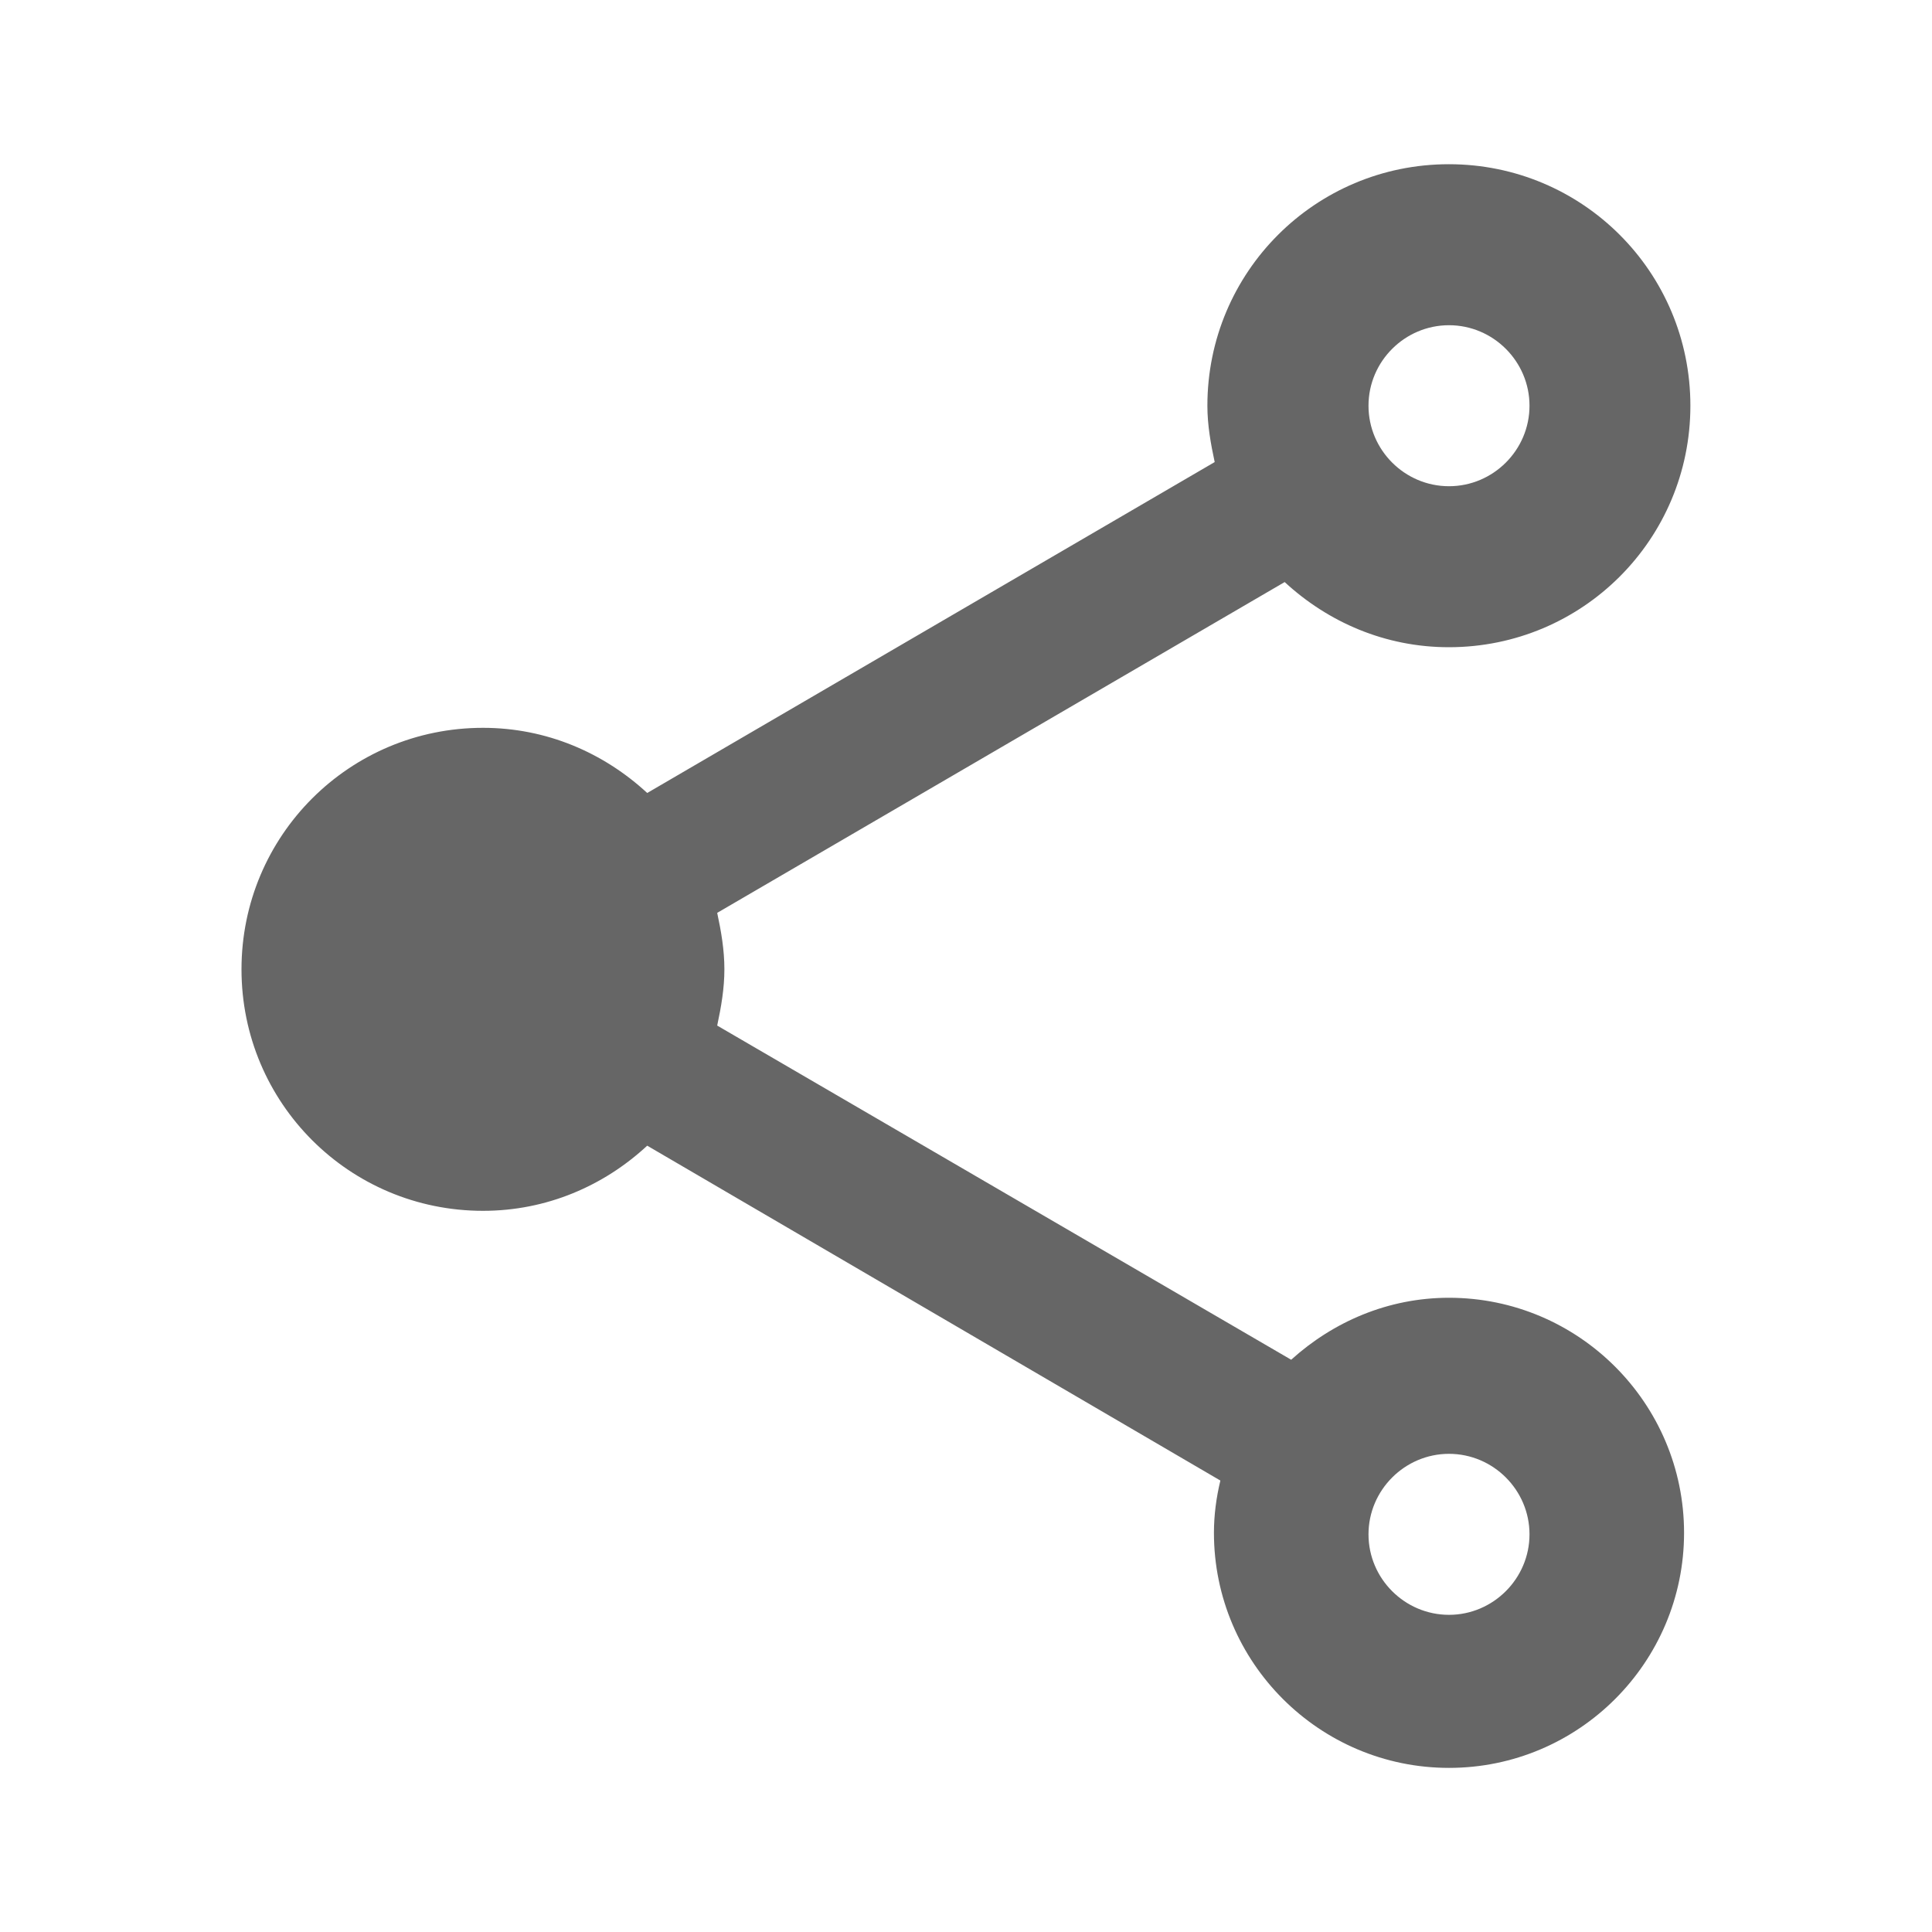 <!-- Generated by IcoMoon.io -->
<svg version="1.1" xmlns="http://www.w3.org/2000/svg" width="18" height="18" viewBox="0 0 18 18">
<title>share-outlined</title>
<path opacity="0.6" fill="#000" d="M12.030 12.668c0.39-0.352 0.9-0.577 1.47-0.577 1.207 0 2.19 0.982 2.19 2.19s-0.982 2.19-2.19 2.19c-1.207 0-2.19-0.982-2.19-2.19 0-0.165 0.022-0.33 0.060-0.487l-5.34-3.12c-0.405 0.375-0.937 0.607-1.53 0.607-1.245 0-2.25-1.005-2.25-2.25s1.005-2.25 2.25-2.25c0.593 0 1.125 0.233 1.53 0.607l5.287-3.083c-0.037-0.172-0.068-0.345-0.068-0.525 0-1.245 1.005-2.25 2.25-2.25s2.25 1.005 2.25 2.25c0 1.245-1.005 2.25-2.25 2.25-0.593 0-1.125-0.233-1.53-0.607l-5.287 3.082c0.037 0.172 0.067 0.345 0.067 0.525s-0.030 0.352-0.067 0.525l5.347 3.113zM14.25 3.78c0-0.413-0.338-0.75-0.75-0.75s-0.75 0.337-0.75 0.75c0 0.413 0.338 0.75 0.75 0.75s0.75-0.337 0.75-0.75zM4.5 9.78c-0.413 0-0.75-0.338-0.75-0.75s0.337-0.75 0.75-0.75c0.413 0 0.75 0.338 0.75 0.75s-0.337 0.75-0.75 0.75zM12.75 14.295c0 0.413 0.338 0.75 0.75 0.75s0.75-0.338 0.75-0.75c0-0.413-0.338-0.75-0.75-0.75s-0.75 0.338-0.75 0.75z"></path>
</svg>
